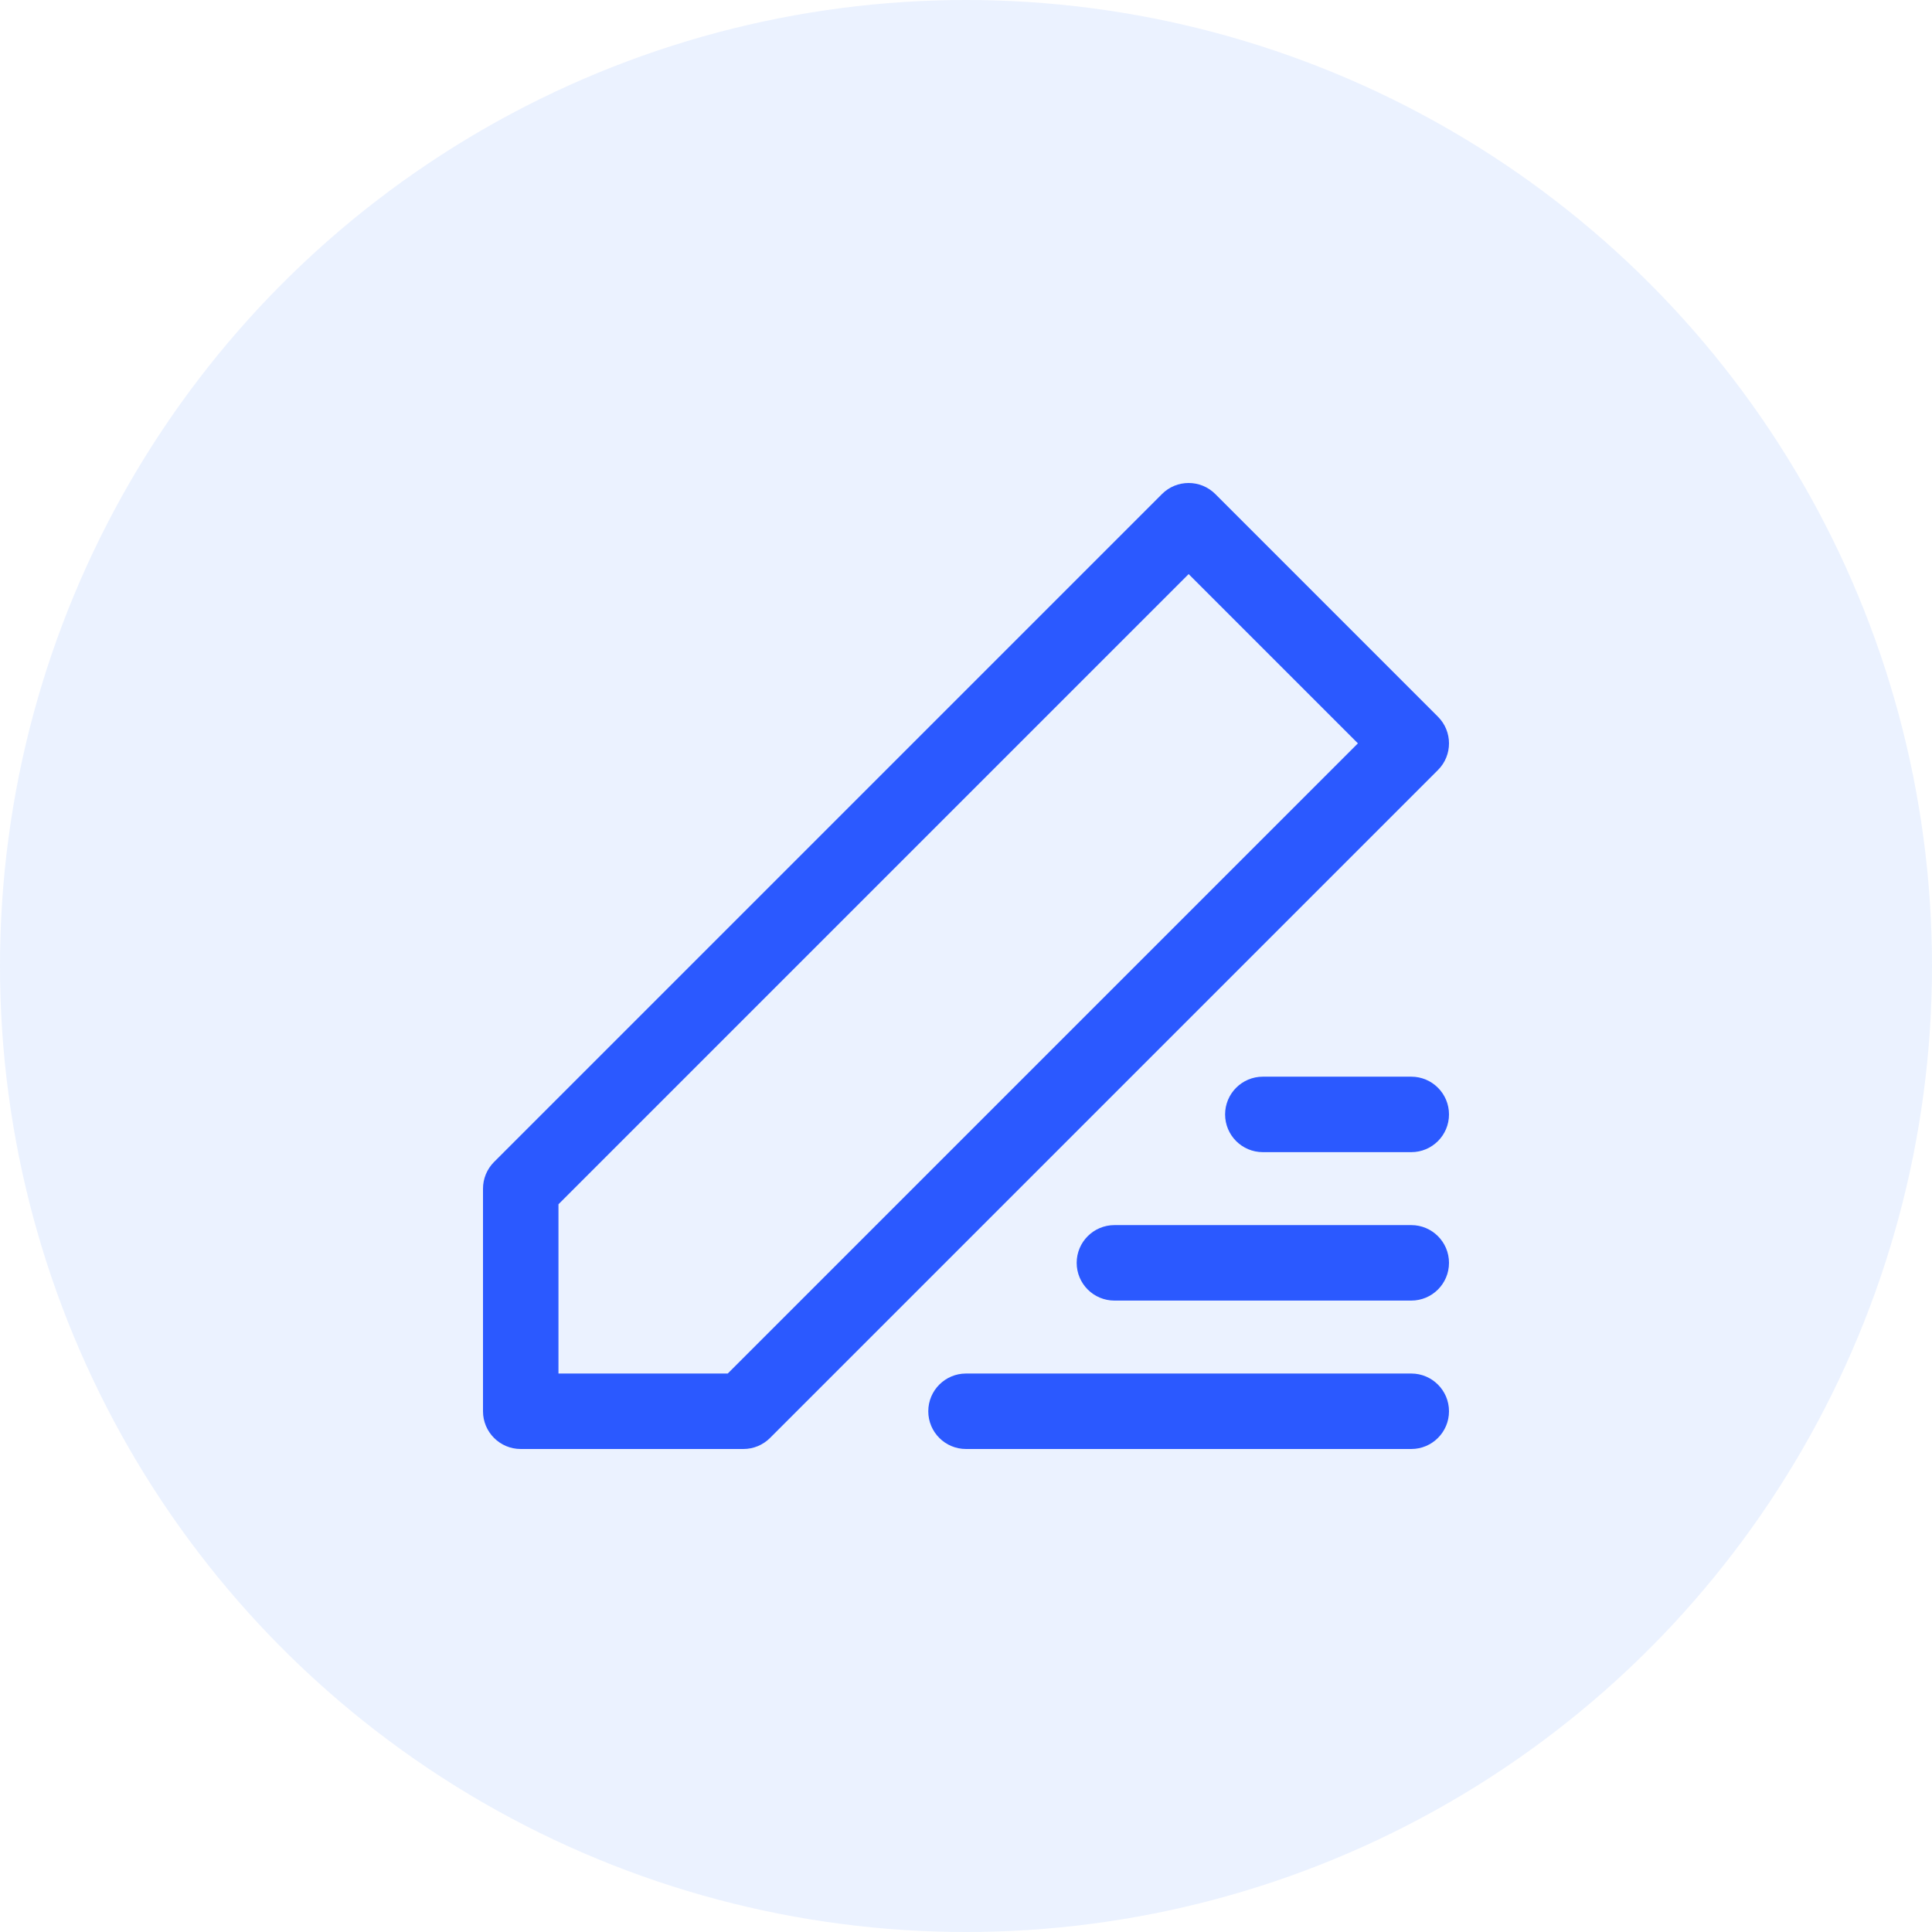 <svg width="80" height="80" viewBox="0 0 80 80" fill="none" xmlns="http://www.w3.org/2000/svg">
<circle opacity="0.1" cx="40" cy="40" r="40" fill="#377CFD"/>
<path d="M60 58.438C60 59.3 59.3 60 58.438 60H40C39.137 60 38.438 59.3 38.438 58.438C38.438 57.575 39.137 56.875 40 56.875H58.438C59.3 56.875 60 57.575 60 58.438ZM58.438 50.729H46.146C45.283 50.729 44.583 51.429 44.583 52.292C44.583 53.155 45.283 53.854 46.146 53.854H58.438C59.3 53.854 60 53.155 60 52.292C60 51.429 59.3 50.729 58.438 50.729ZM58.438 44.583H52.292C51.428 44.583 50.729 45.283 50.729 46.146C50.729 47.009 51.428 47.708 52.292 47.708H58.438C59.3 47.708 60 47.009 60 46.146C60 45.283 59.3 44.583 58.438 44.583ZM59.542 31.886L31.886 59.542C31.593 59.836 31.196 60 30.781 60H21.562C20.7 60 20 59.3 20 58.438V49.219C20 48.804 20.165 48.407 20.458 48.114L48.114 20.458C48.724 19.847 49.713 19.847 50.324 20.458L59.542 29.677C60.153 30.287 60.153 31.276 59.542 31.886ZM56.228 30.781L49.219 23.772L23.125 49.866V56.875H30.134L56.228 30.781Z" fill="#2B59FF"/>
</svg>
